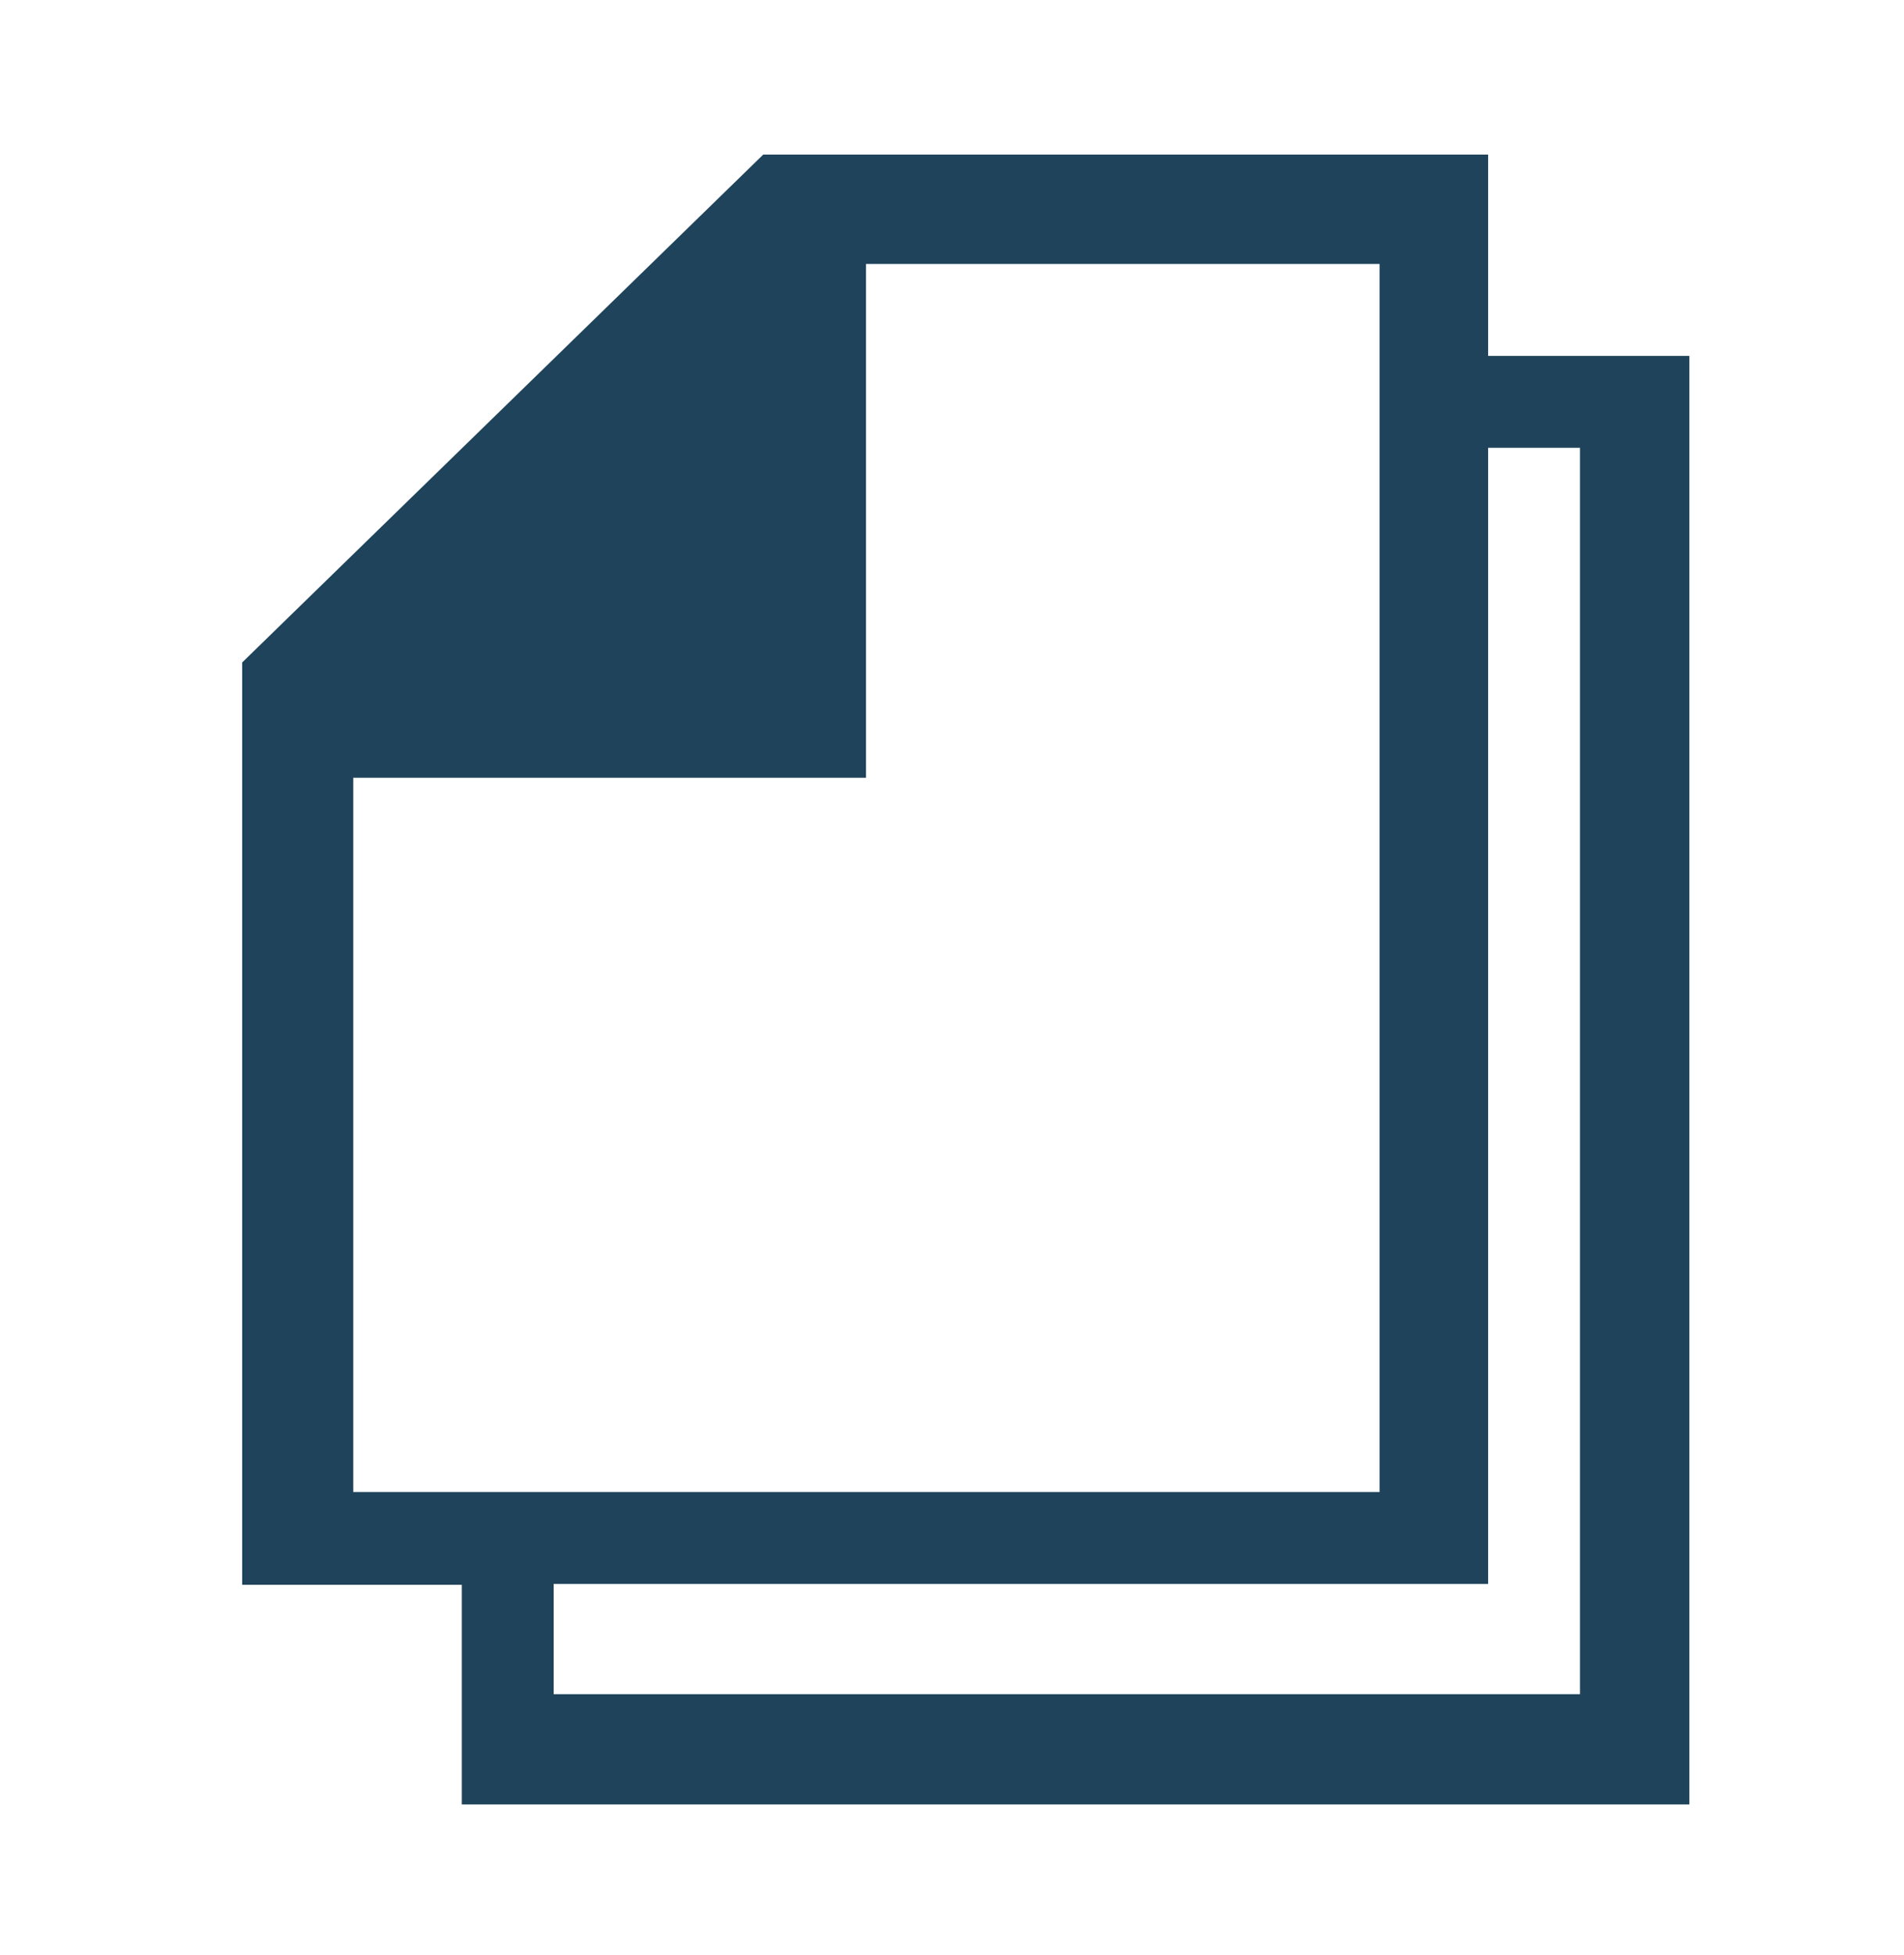 <?xml version="1.0" encoding="utf-8"?>
<!-- Generator: Adobe Illustrator 19.0.0, SVG Export Plug-In . SVG Version: 6.00 Build 0)  -->
<svg version="1.1" id="Livello_1" xmlns="http://www.w3.org/2000/svg" xmlns:xlink="http://www.w3.org/1999/xlink" x="0px" y="0px"
	 viewBox="-255 225 228 234" style="enable-background:new -255 225 228 234;" xml:space="preserve">
<style type="text/css">
	.st0{fill:#1E435A;}
</style>
<path class="st0" d="M-76.8,267.6v-24.1h-86.8l-62.4,60.8v110.4h26.3V441h147V267.6H-76.8z M-212.8,318.1h61.5v-61.5h61.5v147
	h-122.9V318.1z M-65.8,427.8h-122.9v-13.2h111.9V278.6h11V427.8z"/>
</svg>
